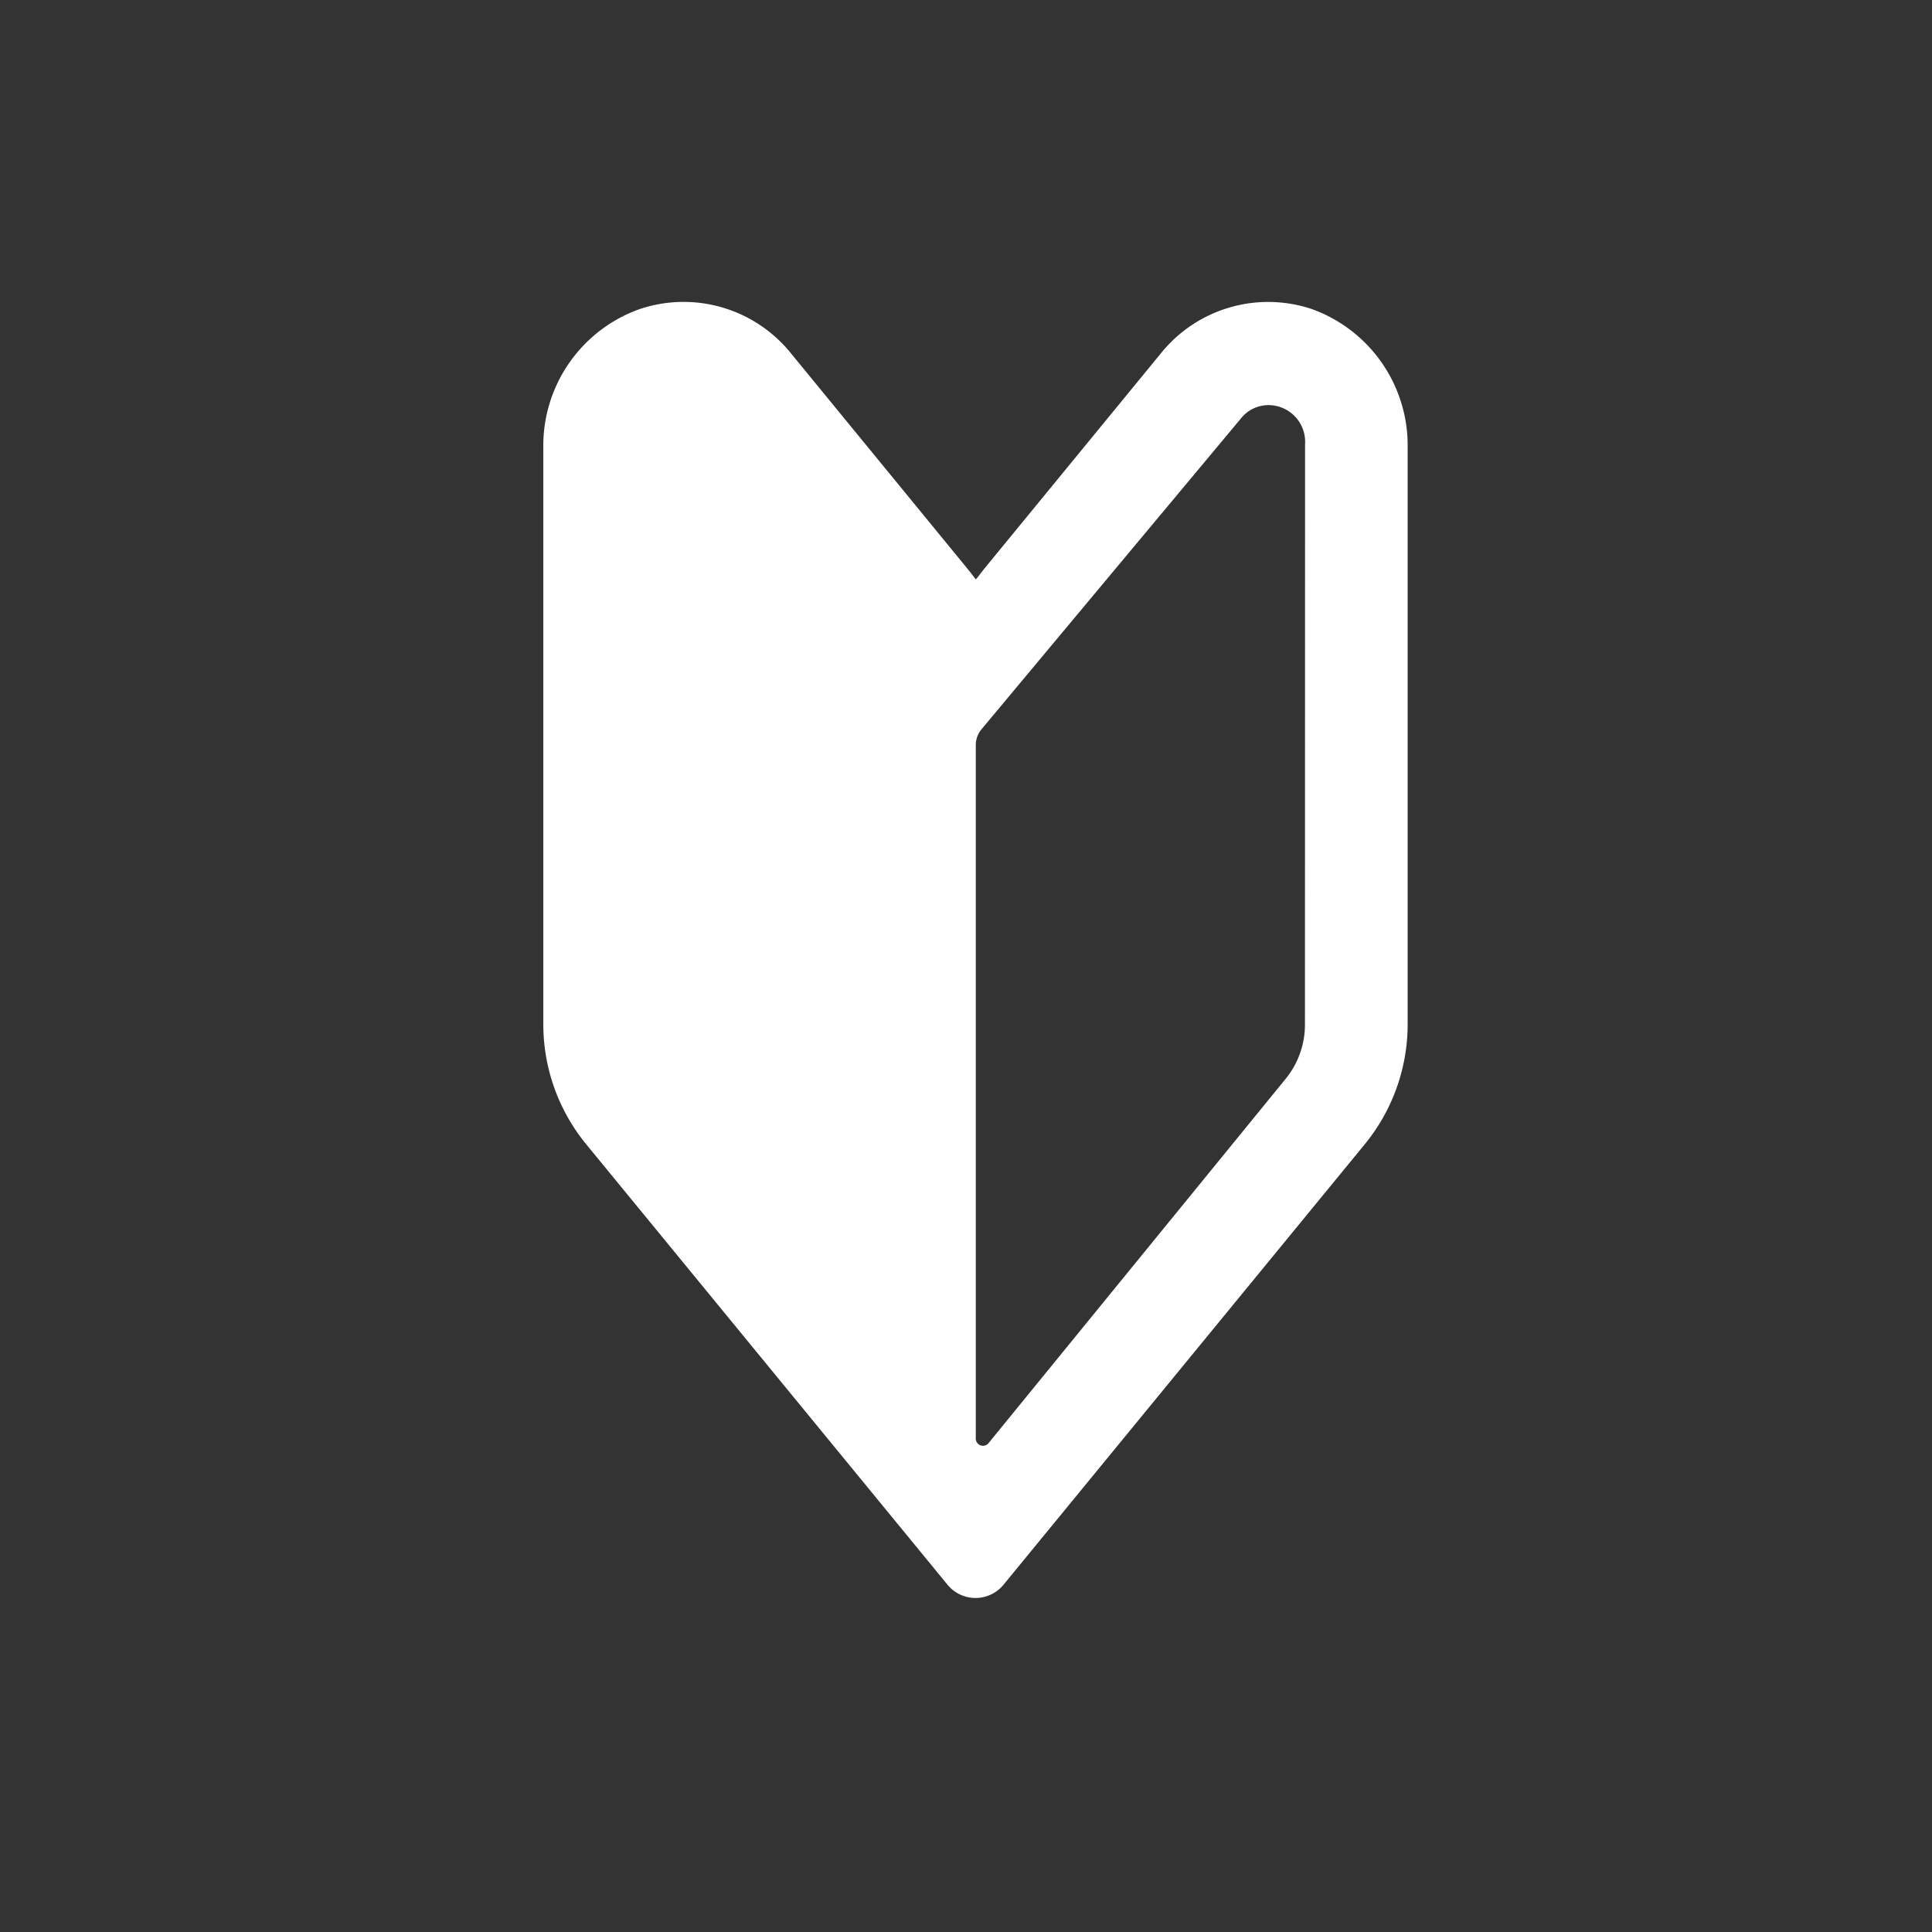 <svg xmlns="http://www.w3.org/2000/svg" width="32" height="32" viewBox="0 0 32 32">
  <rect x="0" y="0" width="32" height="32" fill="#333333" stroke="none"/>
  <g id="icon-beginner-white" transform="translate(21955 21136)">
    <g id="グループ_9476" data-name="グループ 9476">
      <circle id="楕円形_322" data-name="楕円形 322" cx="16" cy="16" r="16" transform="translate(-21955 -21136)" fill="none"/>
      <g id="初心者マークの無料アイコン素材_1" data-name="初心者マークの無料アイコン素材 1" transform="translate(-22031.348 -21130.998)">
        <path id="パス_7534" data-name="パス 7534" d="M98.07.115a2.281,2.281,0,0,0-2.493.734L92.685,4.376c-.048.058-.094.118-.14.178l-.035.041q-.084-.112-.172-.219L89.447.848a2.284,2.284,0,0,0-2.5-.732,2.4,2.4,0,0,0-1.6,2.3v9.551a3.134,3.134,0,0,0,.709,1.982l5.988,7.3a.6.6,0,0,0,.923,0l5.987-7.3a3.135,3.135,0,0,0,.709-1.983V2.417A2.4,2.4,0,0,0,98.07.115ZM97.962,11.97a1.42,1.42,0,0,1-.322.9L92.722,18.9a.119.119,0,0,1-.212-.075V7.335a.411.411,0,0,1,.1-.264l4.29-5.14a.583.583,0,0,1,.454-.223.608.608,0,0,1,.61.646Z" fill="#fff"/>
      </g>
      <rect id="長方形_8285" data-name="長方形 8285" width="32" height="32" transform="translate(-21955 -21136)" fill="none"/>
    </g>
  </g>
</svg>
